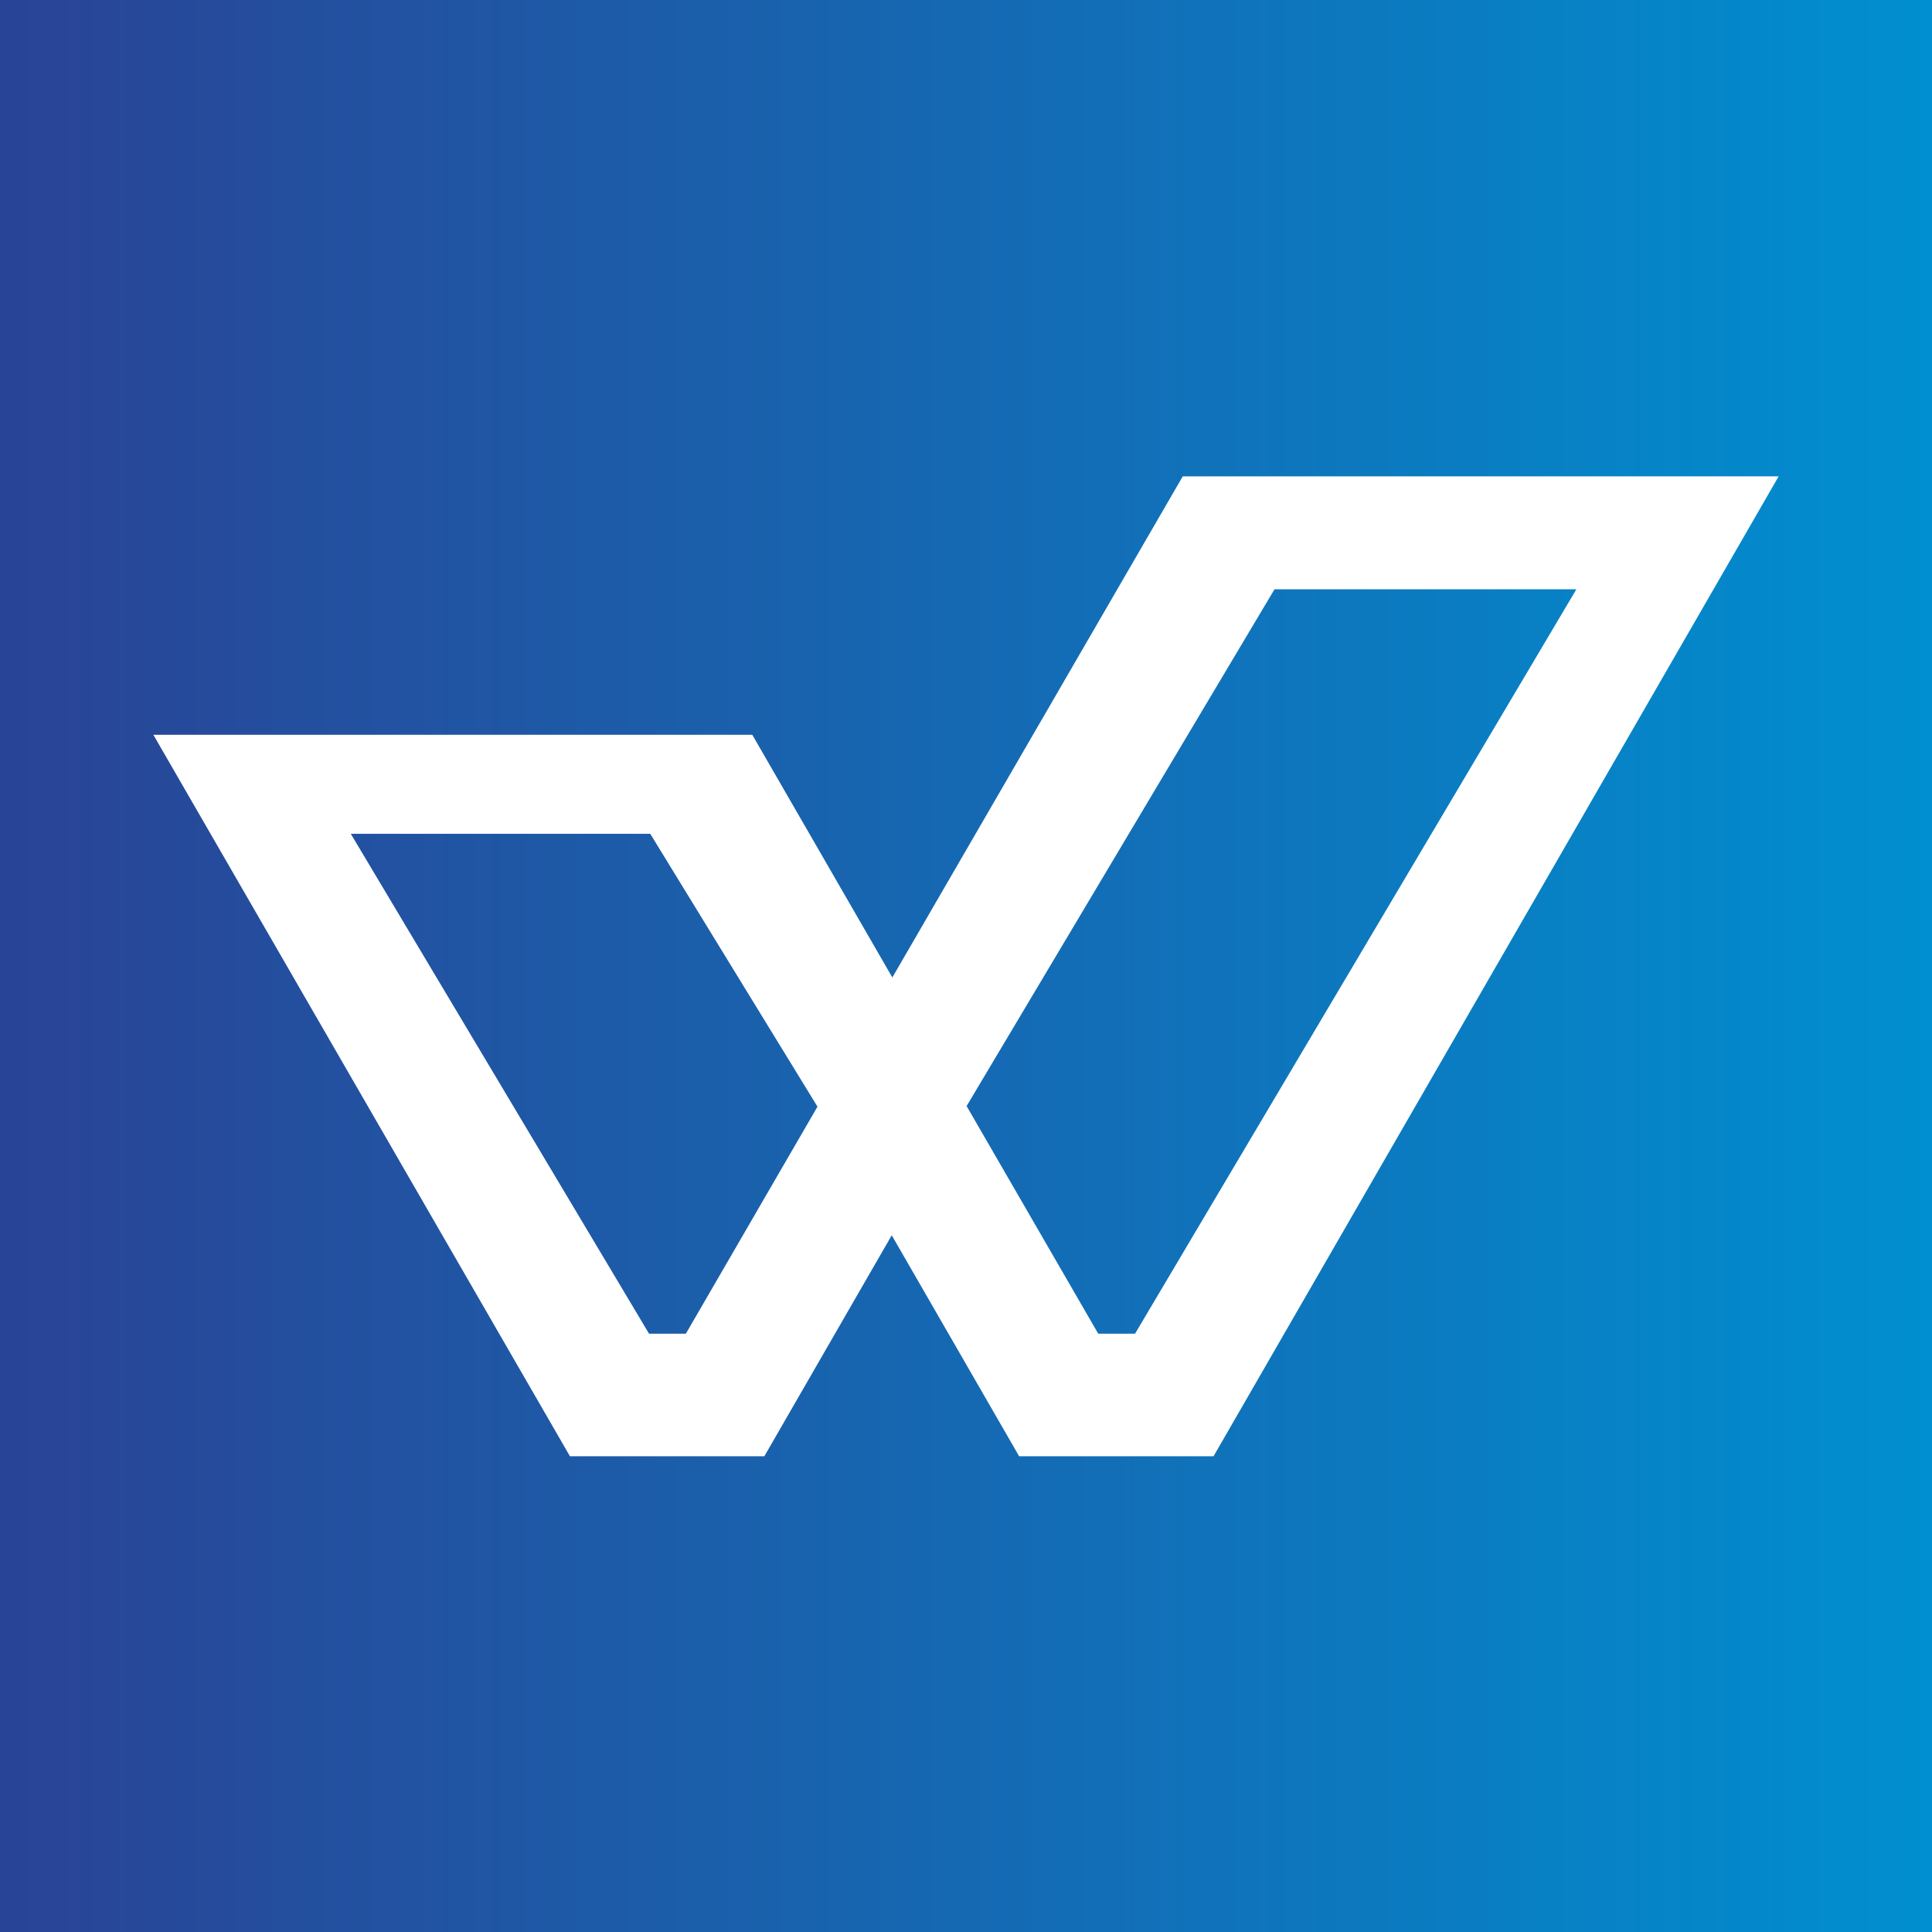 <svg viewBox="0 0 32 32" version="1.1" xmlns:xlink="http://www.w3.org/1999/xlink" xmlns="http://www.w3.org/2000/svg" data-sanitized-data-name="Ebene 1" data-name="Ebene 1" id="Ebene_1">
  <rect x="0" y="0" width="32" height="32" fill="#333333" stroke="none"/>
  <defs>
    <style>
      .cls-1 {
        fill: url(#Unbenannter_Verlauf_41);
      }

      .cls-1, .cls-2 {
        stroke-width: 0px;
      }

      .cls-2 {
        fill: #fff;
      }
    </style>
    <linearGradient gradientUnits="userSpaceOnUse" y2="15.99" x2="32" y1="15.99" x1="-.03" data-sanitized-data-name="Unbenannter Verlauf 41" data-name="Unbenannter Verlauf 41" id="Unbenannter_Verlauf_41">
      <stop stop-color="#284496" offset="0"></stop>
      <stop stop-color="#294597" offset=".03"></stop>
      <stop stop-color="#008fd0" offset="1"></stop>
    </linearGradient>
  </defs>
  <rect height="32.01" width="32.03" y="-.01" x="-.03" class="cls-1"></rect>
  <path d="M19.59,7.89l-4.81,8.3-2.32-4.02H2.54l6.9,11.95h3.22l2.11-3.66,2.11,3.66h3.22L29.46,7.89h-9.87ZM11.36,22.09h-.61l-4.94-8.28h4.96l2.77,4.52-2.18,3.76ZM18.8,22.09h-.61l-2.18-3.77,5.1-8.56h5l-7.31,12.33Z" class="cls-2"></path>
</svg>